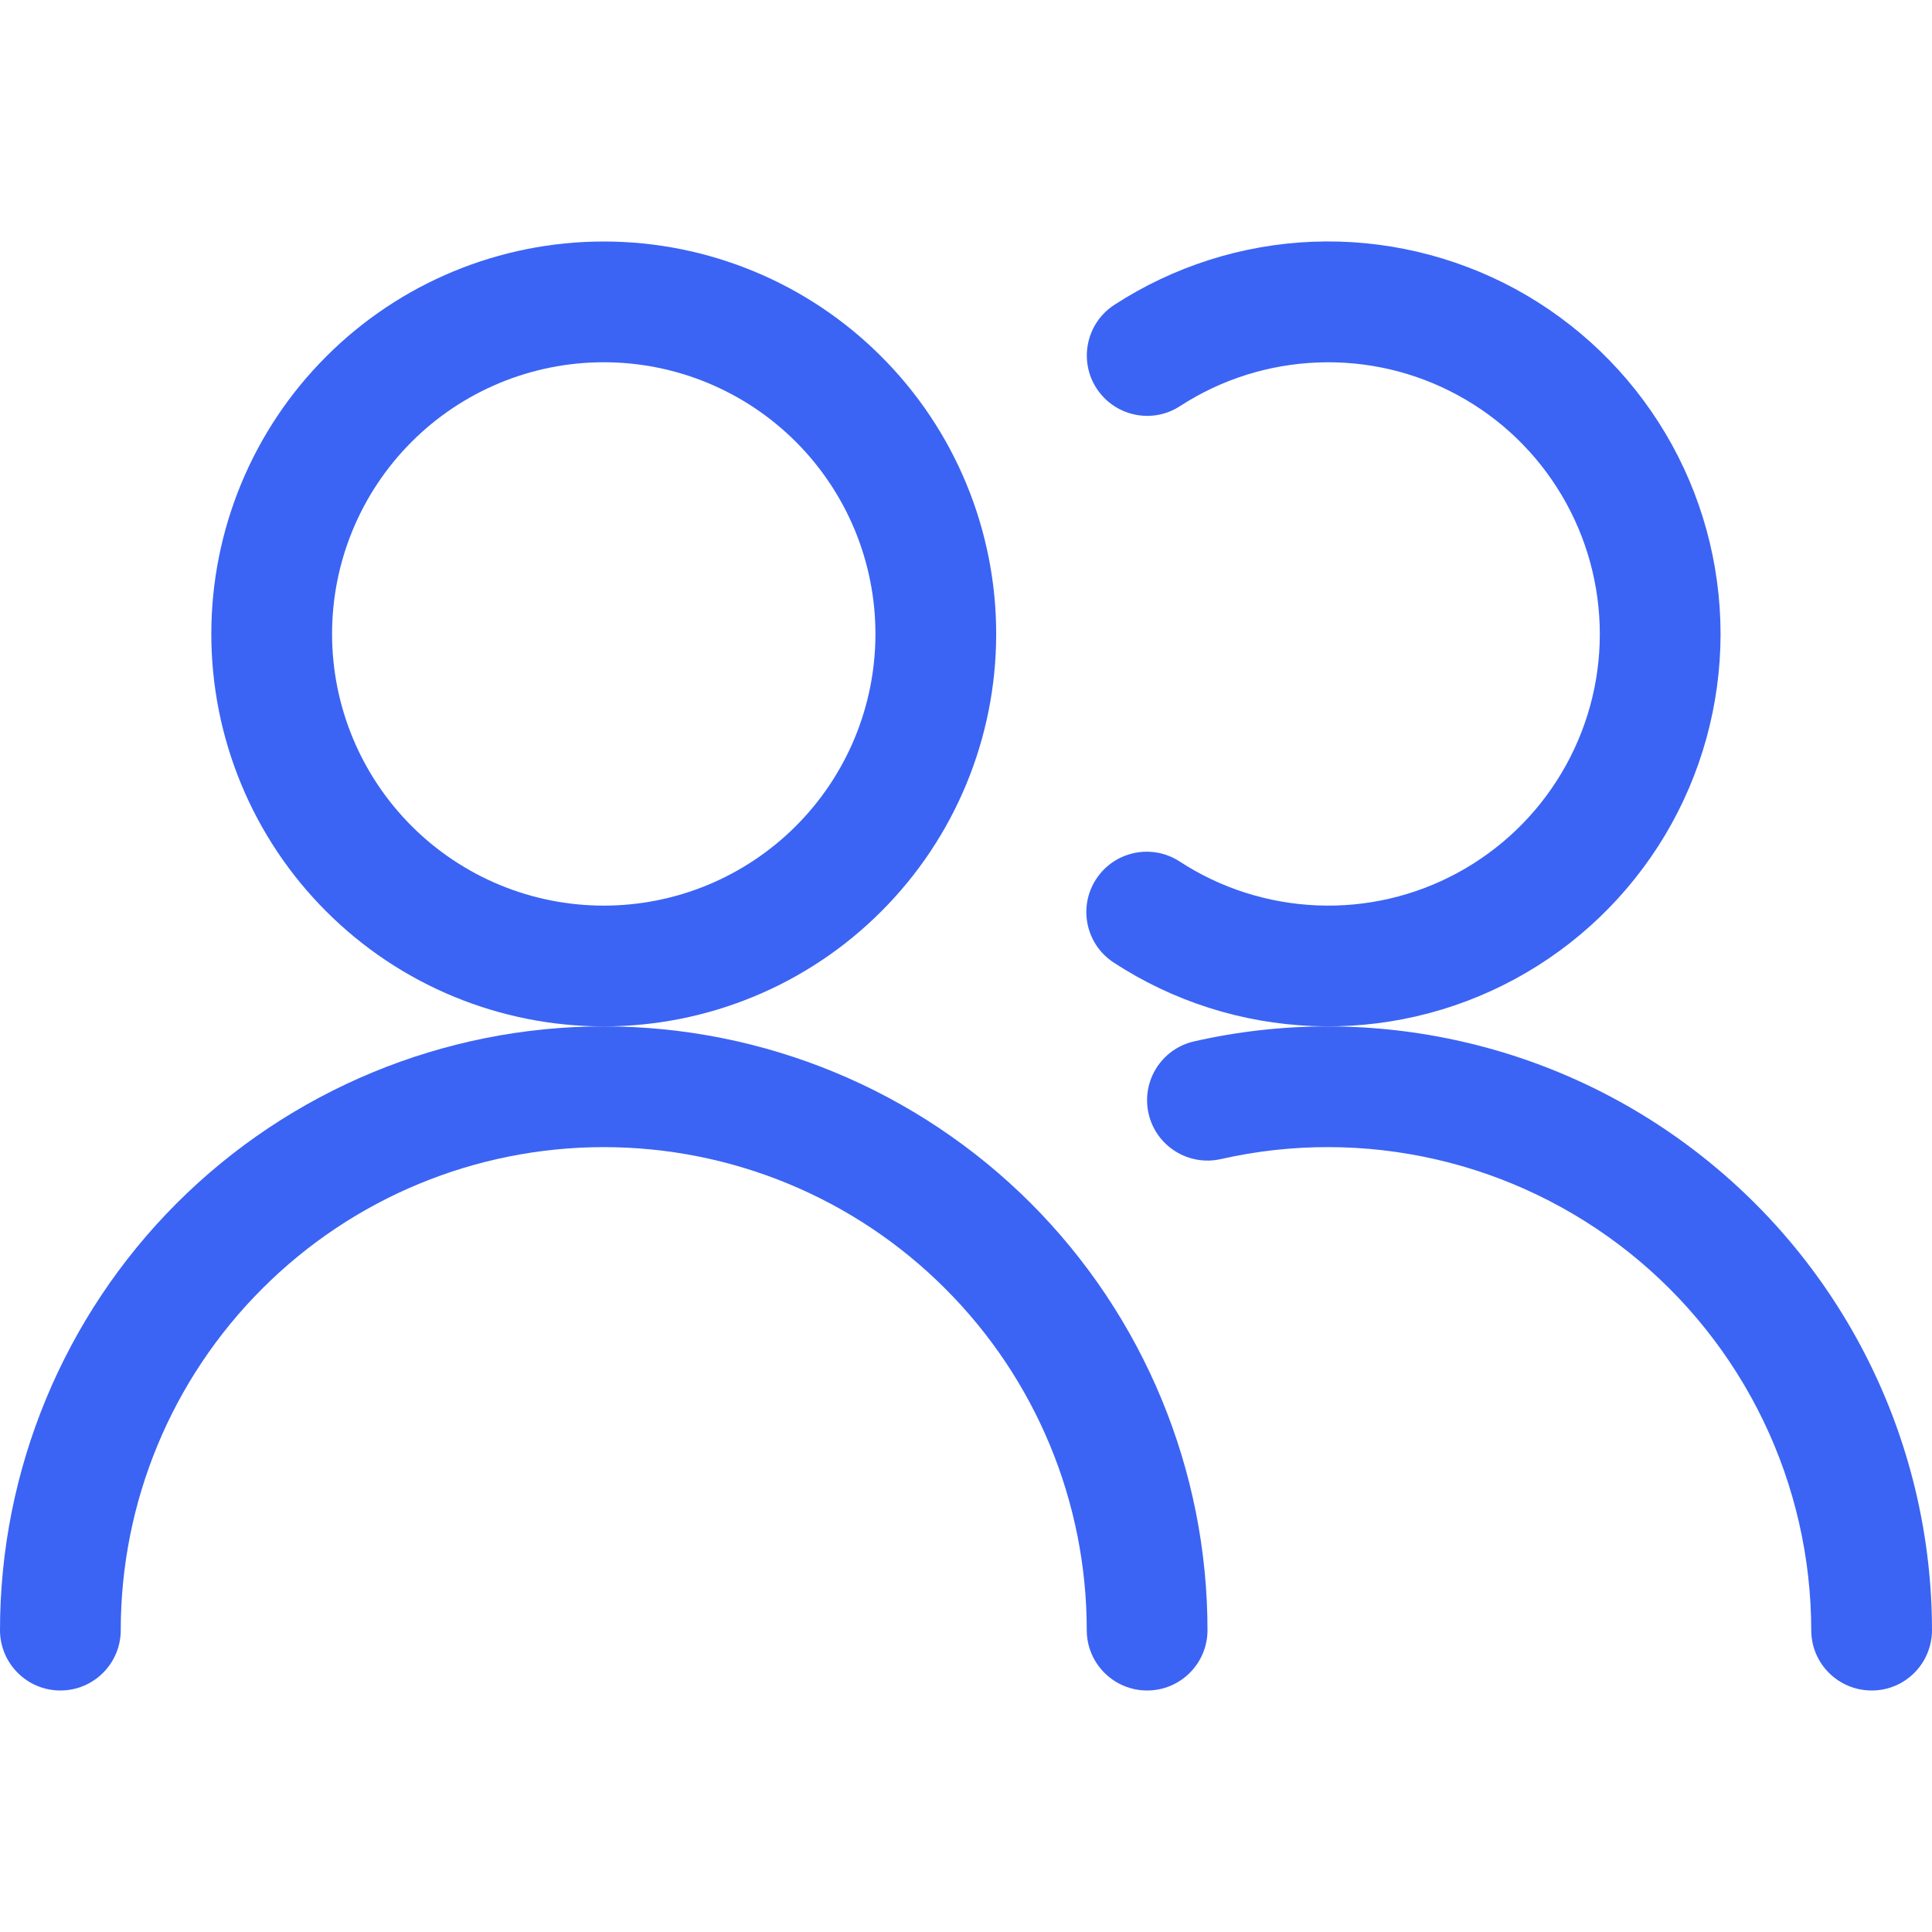 <svg xmlns="http://www.w3.org/2000/svg" viewBox="0 0 16 16" fill="none">
<path fill-rule="evenodd" clip-rule="evenodd" d="M2.702 2.952C3.311 2.342 4.138 2 5 2C5.862 2 6.689 2.342 7.298 2.952C7.908 3.561 8.25 4.388 8.25 5.25C8.25 6.112 7.908 6.939 7.298 7.548C6.689 8.158 5.862 8.5 5 8.5C4.138 8.5 3.311 8.158 2.702 7.548C2.092 6.939 1.75 6.112 1.75 5.25C1.75 4.388 2.092 3.561 2.702 2.952ZM5 3C4.403 3 3.831 3.237 3.409 3.659C2.987 4.081 2.75 4.653 2.75 5.25C2.75 5.847 2.987 6.419 3.409 6.841C3.831 7.263 4.403 7.5 5 7.5C5.597 7.5 6.169 7.263 6.591 6.841C7.013 6.419 7.25 5.847 7.25 5.25C7.25 4.653 7.013 4.081 6.591 3.659C6.169 3.237 5.597 3 5 3Z" fill="#3B64F4"/>
<path fill-rule="evenodd" clip-rule="evenodd" d="M5 9.5C3.939 9.5 2.922 9.921 2.172 10.672C1.421 11.422 1 12.439 1 13.5C1 13.776 0.776 14 0.5 14C0.224 14 0 13.776 0 13.5C0 12.174 0.527 10.902 1.464 9.964C2.402 9.027 3.674 8.5 5 8.5C6.326 8.5 7.598 9.027 8.536 9.964C9.473 10.902 10 12.174 10 13.5C10 13.776 9.776 14 9.5 14C9.224 14 9 13.776 9 13.5C9 12.439 8.579 11.422 7.828 10.672C7.078 9.921 6.061 9.5 5 9.5Z" fill="#3B64F4"/>
<path fill-rule="evenodd" clip-rule="evenodd" d="M12.073 3.273C11.717 3.079 11.316 2.986 10.911 3.002C10.506 3.018 10.113 3.142 9.773 3.363C9.542 3.514 9.232 3.448 9.081 3.216C8.931 2.985 8.997 2.675 9.228 2.525C9.719 2.206 10.287 2.025 10.871 2.002C11.456 1.979 12.036 2.115 12.551 2.394C13.065 2.674 13.494 3.087 13.793 3.59C14.092 4.093 14.249 4.668 14.249 5.253C14.248 5.838 14.09 6.412 13.79 6.915C13.49 7.417 13.06 7.83 12.546 8.108C12.031 8.387 11.451 8.521 10.866 8.497C10.281 8.473 9.714 8.292 9.224 7.972C8.992 7.821 8.927 7.511 9.078 7.28C9.229 7.049 9.539 6.984 9.77 7.135C10.109 7.356 10.502 7.481 10.907 7.498C11.312 7.515 11.713 7.422 12.07 7.229C12.426 7.036 12.724 6.751 12.931 6.403C13.139 6.055 13.249 5.657 13.249 5.252C13.249 4.847 13.14 4.449 12.933 4.101C12.726 3.752 12.429 3.466 12.073 3.273Z" fill="#3B64F4"/>
<path fill-rule="evenodd" clip-rule="evenodd" d="M11.89 9.601C11.305 9.467 10.696 9.466 10.111 9.599C9.841 9.66 9.573 9.491 9.512 9.222C9.451 8.952 9.62 8.685 9.89 8.624C10.622 8.458 11.382 8.459 12.114 8.627C12.845 8.794 13.53 9.124 14.117 9.593C14.704 10.061 15.178 10.655 15.504 11.332C15.83 12.008 15.999 12.749 16 13.499C16 13.776 15.777 14 15.501 14C15.224 14 15 13.777 15 13.501C14.999 12.9 14.864 12.307 14.603 11.766C14.342 11.225 13.963 10.749 13.493 10.374C13.024 10 12.476 9.735 11.89 9.601Z" fill="#3B64F4"/>
</svg>
